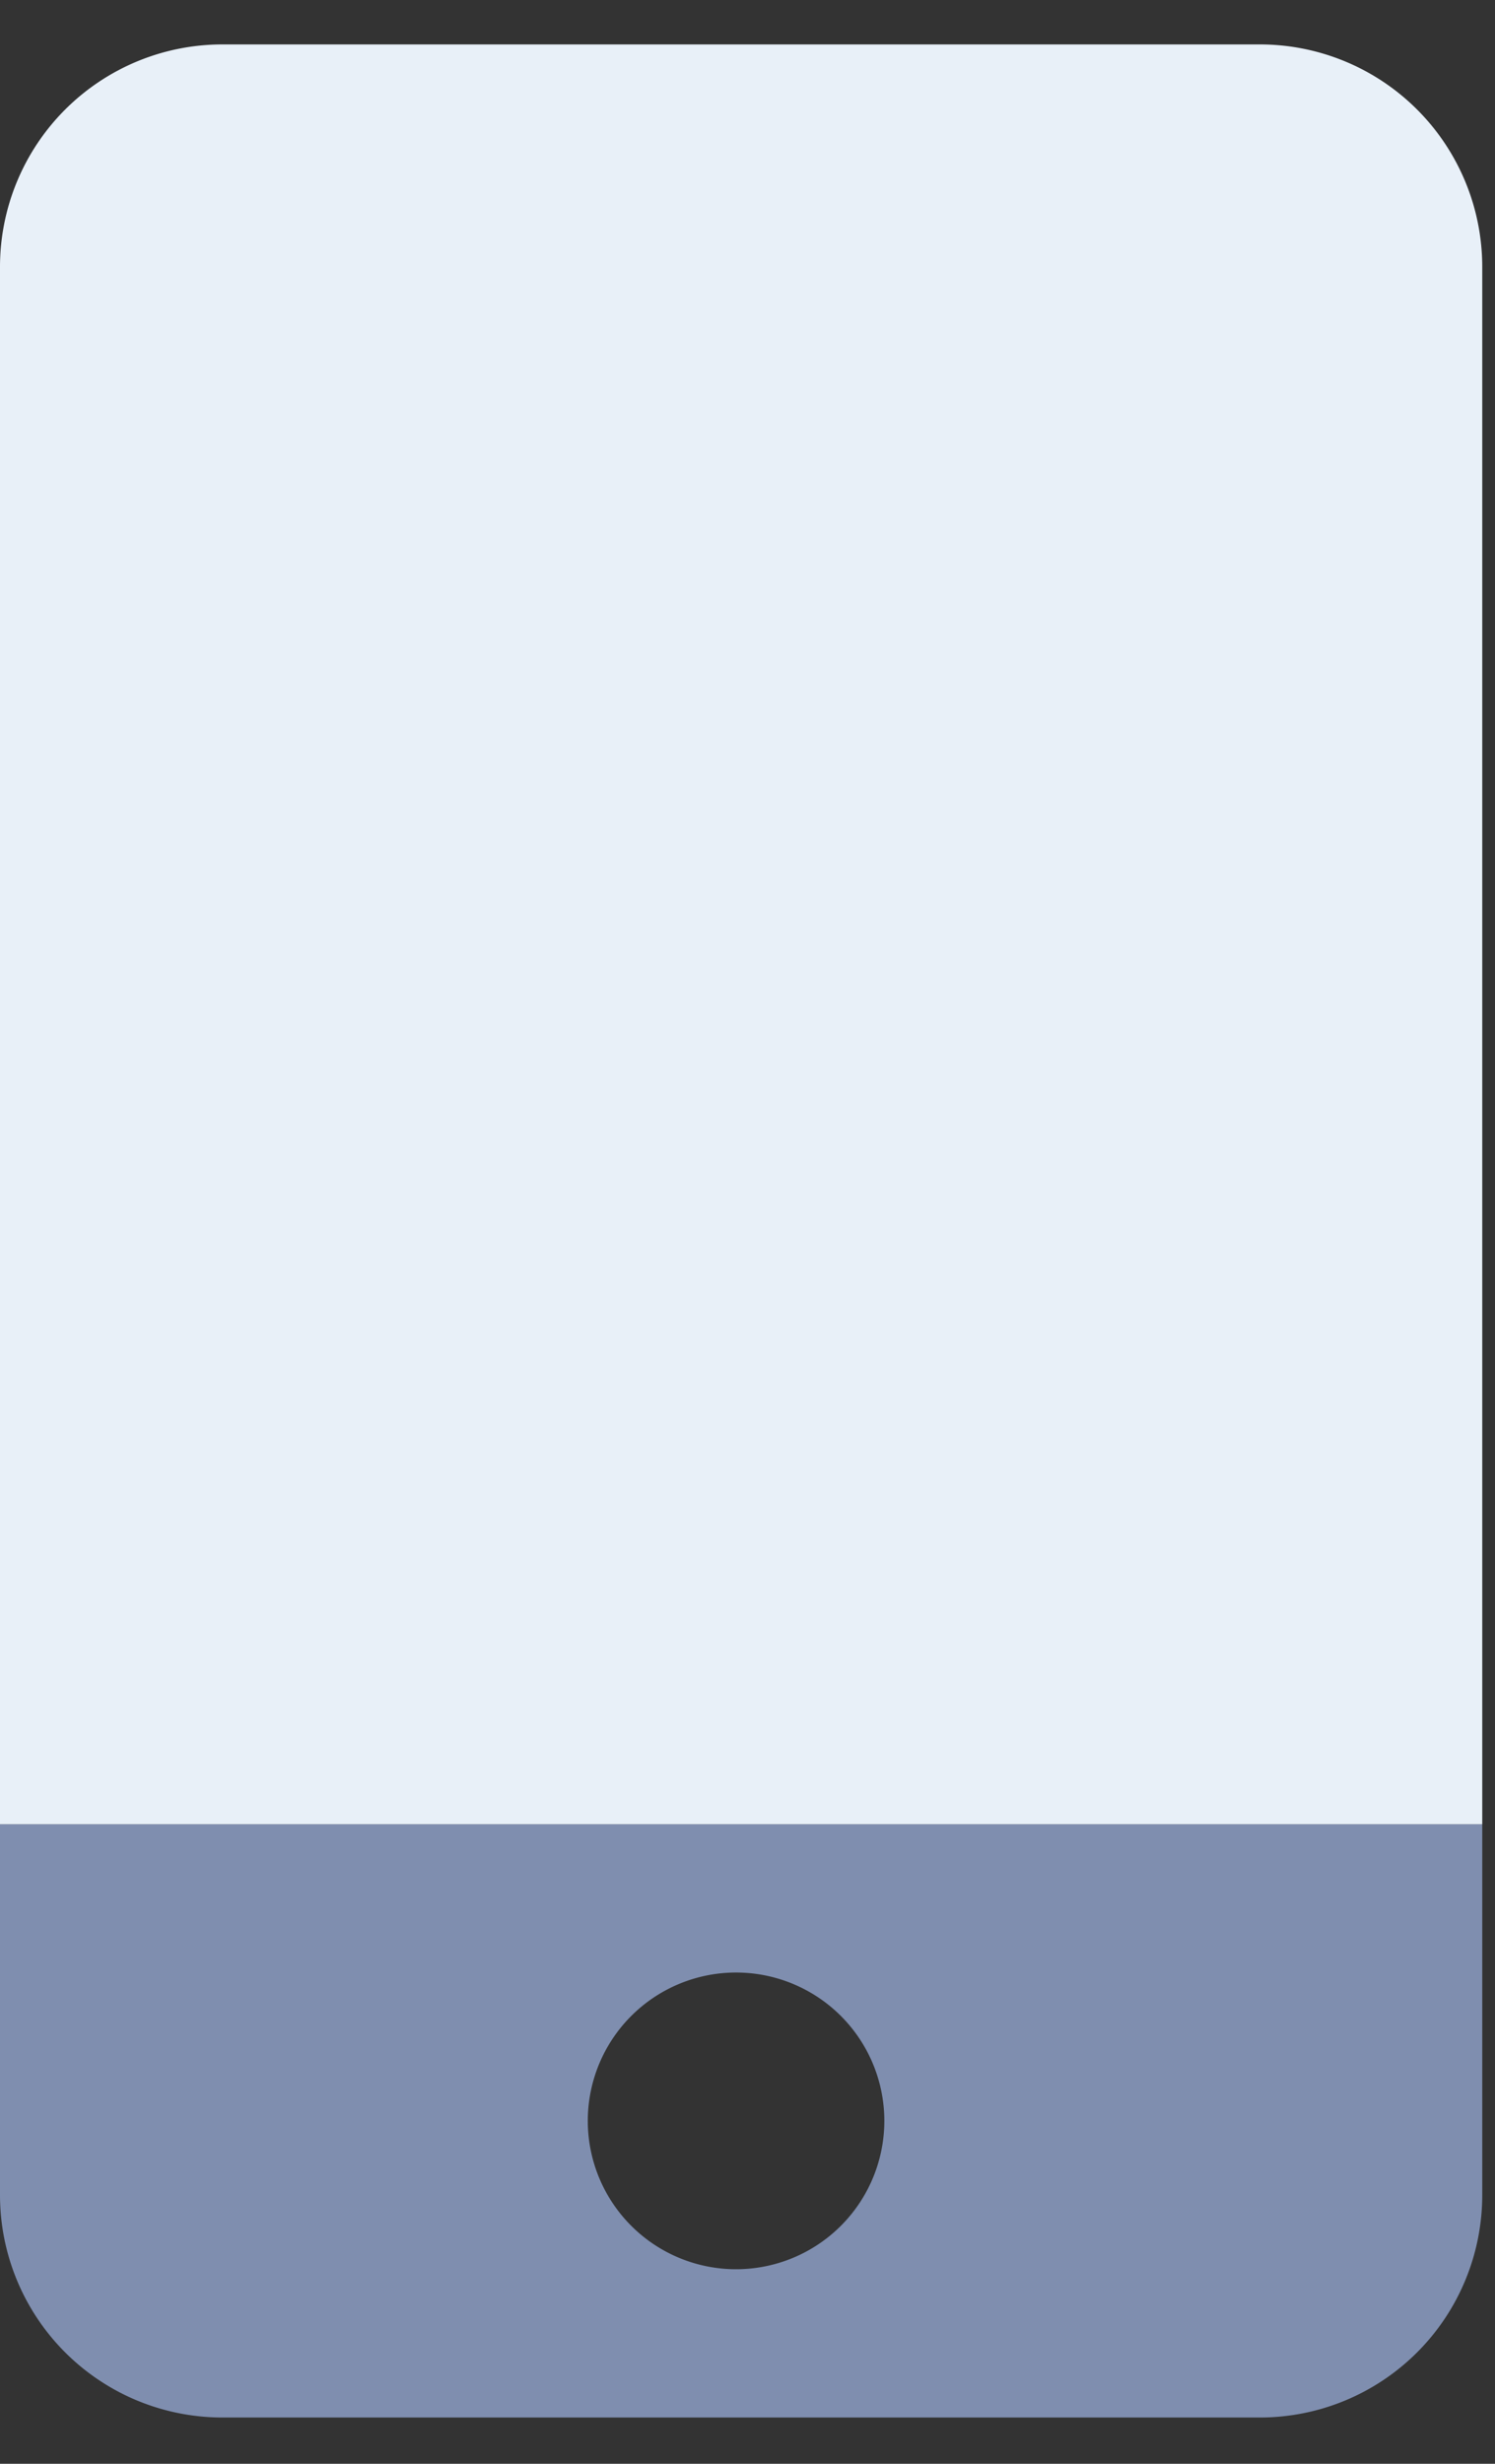 <svg xmlns="http://www.w3.org/2000/svg" width="17" height="28" viewBox="0 0 17 28"><rect x="0" y="0" width="17" height="28" fill="#333333" stroke="none"/><g><g><g><path fill="#7f8eaf" d="M8.428 25.788a1.686 1.686 0 1 1 0-3.37 1.686 1.686 0 0 1 0 3.37zM0 20.732v4.214a2.528 2.528 0 0 0 2.528 2.528h11.8a2.528 2.528 0 0 0 2.527-2.528v-4.214z"/></g><g><path fill="#e8f0f8" d="M0 20.732V3.033A2.528 2.528 0 0 1 2.528.505h11.8a2.528 2.528 0 0 1 2.527 2.528v17.699z"/></g></g></g></svg>